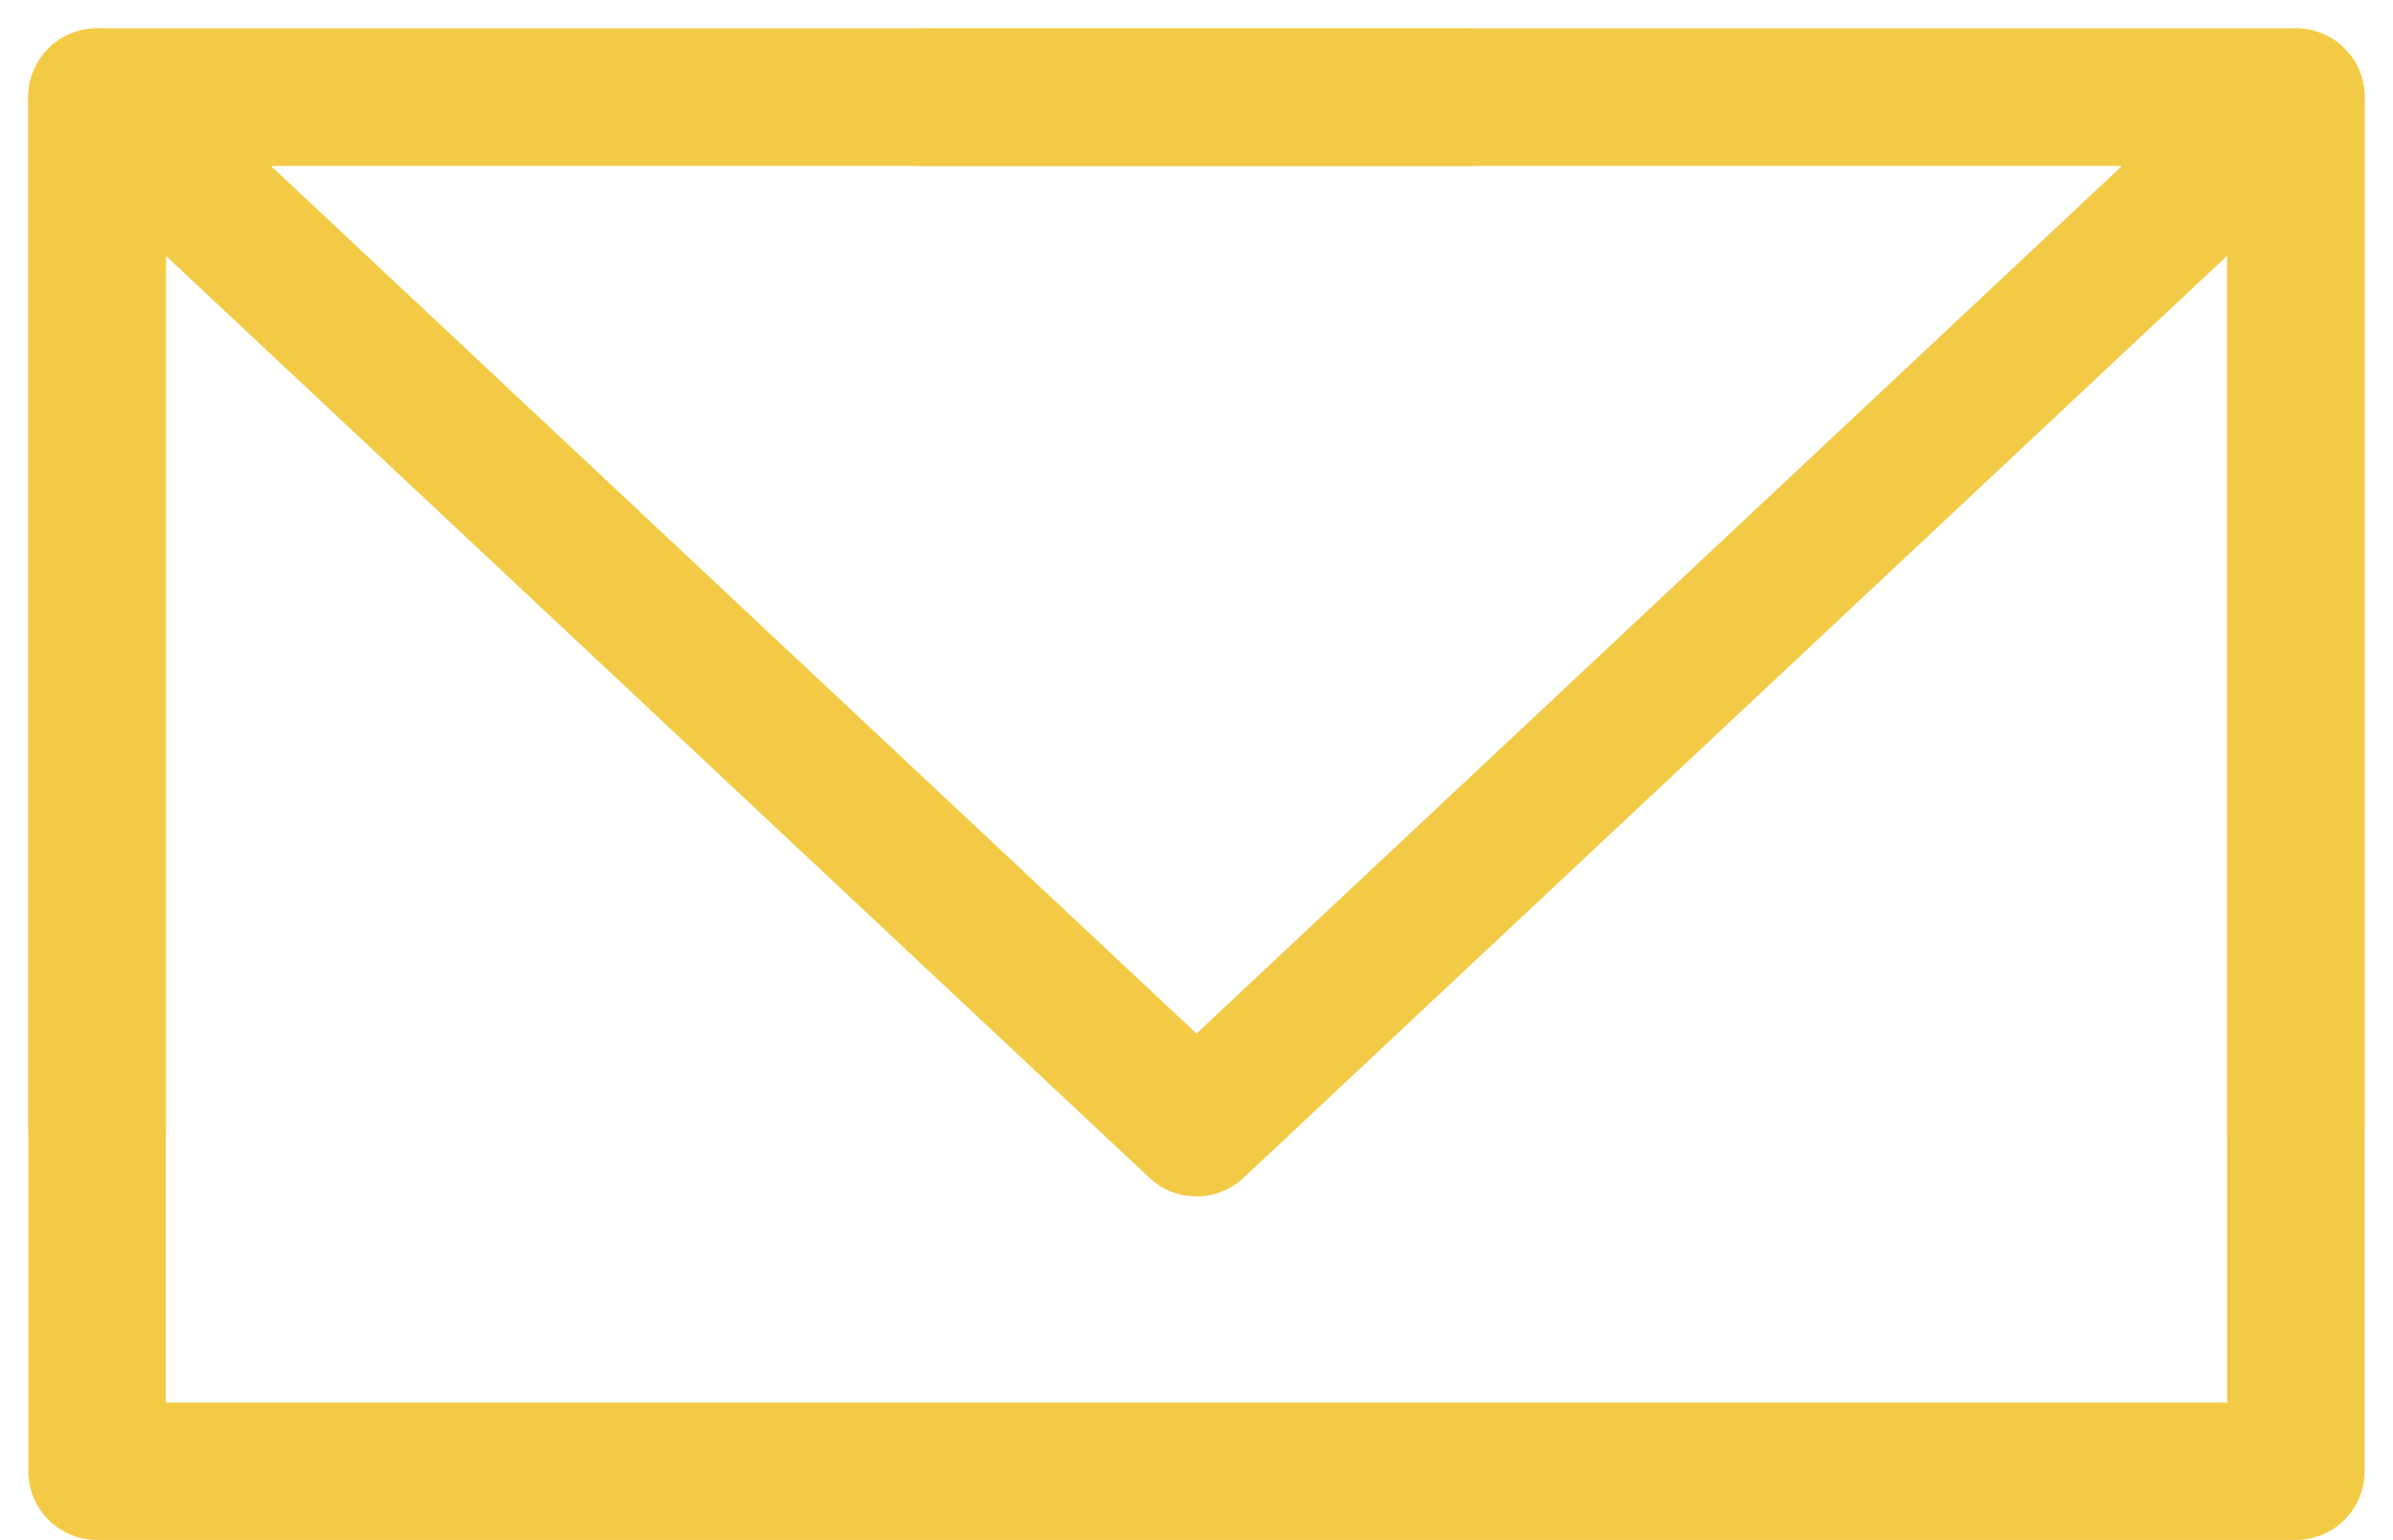 <svg xmlns="http://www.w3.org/2000/svg" width="34.827" height="22.413" viewBox="0 0 34.827 22.413">
  <g id="Group_1930" data-name="Group 1930" transform="translate(-753.587 -6490.586)">
    <g id="邮件_mail" transform="translate(755 6492)">
      <path id="Path_267" data-name="Path 267" d="M4,29H36V9H4V29Z" transform="translate(-4 -9)" fill="none" stroke="#f2ca46" stroke-linejoin="round" stroke-width="2"/>
      <path id="Path_268" data-name="Path 268" d="M4,9,20,24,36,9" transform="translate(-4 -9)" fill="none" stroke="#f2ca46" stroke-linecap="round" stroke-linejoin="round" stroke-width="2"/>
      <path id="Path_269" data-name="Path 269" d="M24,9H4V24" transform="translate(-4 -9)" fill="none" stroke="#f2ca46" stroke-linecap="round" stroke-linejoin="round" stroke-width="2"/>
      <path id="Path_270" data-name="Path 270" d="M44,24V9H24" transform="translate(-12 -9)" fill="none" stroke="#f2ca46" stroke-linecap="round" stroke-linejoin="round" stroke-width="2"/>
    </g>
  </g>
</svg>

